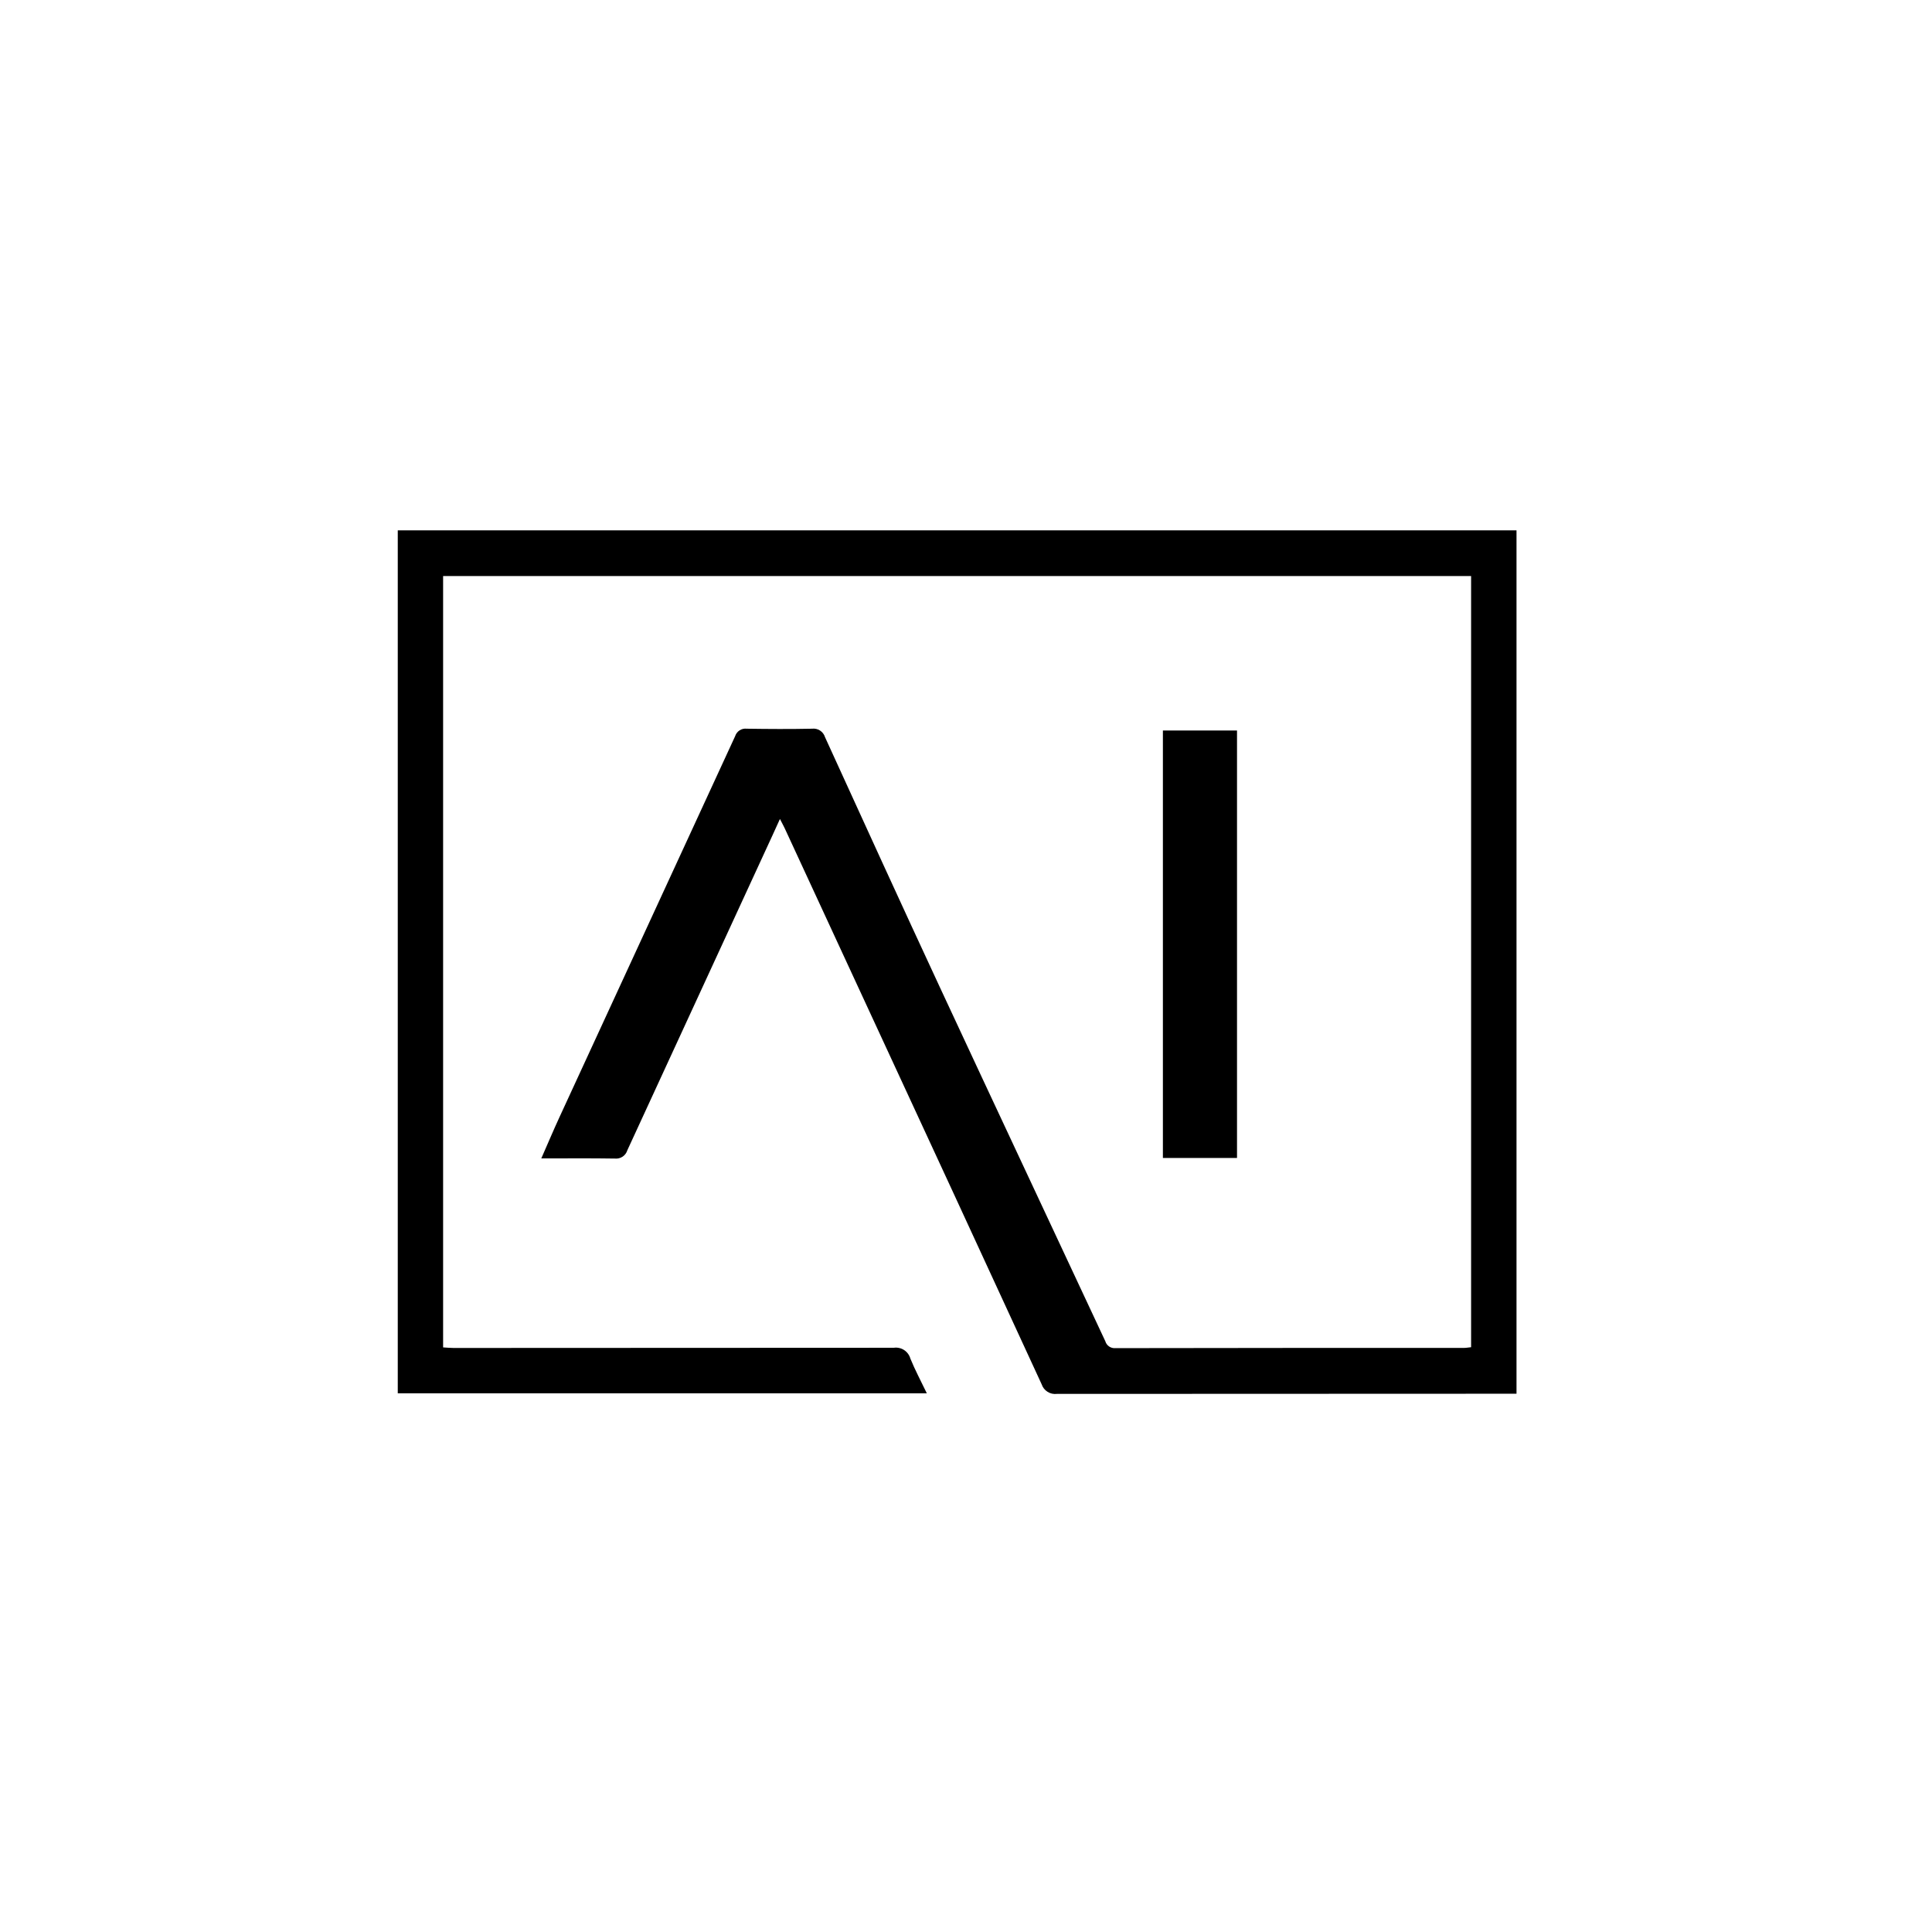 <svg width="102" height="102" viewBox="0 0 102 102" fill="none" xmlns="http://www.w3.org/2000/svg">
<g id="Technology-Stacks" filter="url(#filter0_d_3553_1643)">
<rect x="15" y="11" width="72" height="72" rx="5" fill="white"/>
<g id="Group 932">
<path id="Vector" d="M48.931 69.559H21V24H80.064V69.582H79.499C71.598 69.582 63.698 69.585 55.797 69.591C55.625 69.612 55.451 69.573 55.304 69.48C55.157 69.387 55.047 69.246 54.993 69.081C51.903 62.373 48.806 55.669 45.702 48.969C44.279 45.89 42.855 42.81 41.43 39.732C41.366 39.589 41.288 39.462 41.177 39.238C41.023 39.574 40.901 39.843 40.779 40.111C38.223 45.648 35.67 51.187 33.12 56.729C33.079 56.865 32.992 56.984 32.873 57.064C32.755 57.143 32.612 57.18 32.47 57.166C31.205 57.145 29.94 57.158 28.578 57.158C28.917 56.386 29.214 55.682 29.534 54.987C32.627 48.282 35.719 41.576 38.81 34.87C38.85 34.743 38.933 34.633 39.045 34.56C39.157 34.487 39.291 34.456 39.424 34.472C40.567 34.489 41.721 34.496 42.868 34.472C43.017 34.453 43.168 34.487 43.294 34.569C43.42 34.651 43.513 34.774 43.557 34.918C45.58 39.35 47.598 43.772 49.649 48.184C52.539 54.398 55.456 60.6 58.355 66.81C58.387 66.922 58.458 67.02 58.554 67.086C58.651 67.153 58.767 67.184 58.883 67.175C65.019 67.165 71.155 67.161 77.291 67.163C77.407 67.163 77.523 67.14 77.667 67.126V26.412H23.394V67.136C23.584 67.147 23.766 67.166 23.947 67.166C31.694 67.166 39.44 67.163 47.186 67.156C47.377 67.128 47.571 67.171 47.733 67.276C47.894 67.382 48.012 67.542 48.064 67.728C48.304 68.32 48.612 68.893 48.931 69.559Z" fill="black"/>
<path id="Vector_2" d="M61.395 34.567H65.308V57.135H61.395V34.567Z" fill="black"/>
</g>
</g>
<defs>
<filter id="filter0_d_3553_1643" x="0" y="0" width="102" height="102" filterUnits="userSpaceOnUse" color-interpolation-filters="sRGB">
<feFlood flood-opacity="0" result="BackgroundImageFix"/>
<feColorMatrix in="SourceAlpha" type="matrix" values="0 0 0 0 0 0 0 0 0 0 0 0 0 0 0 0 0 0 127 0" result="hardAlpha"/>
<feOffset dy="4"/>
<feGaussianBlur stdDeviation="7.5"/>
<feColorMatrix type="matrix" values="0 0 0 0 0.498 0 0 0 0 0.537 0 0 0 0 0.655 0 0 0 0.2 0"/>
<feBlend mode="normal" in2="BackgroundImageFix" result="effect1_dropShadow_3553_1643"/>
<feBlend mode="normal" in="SourceGraphic" in2="effect1_dropShadow_3553_1643" result="shape"/>
</filter>
</defs>
</svg>

